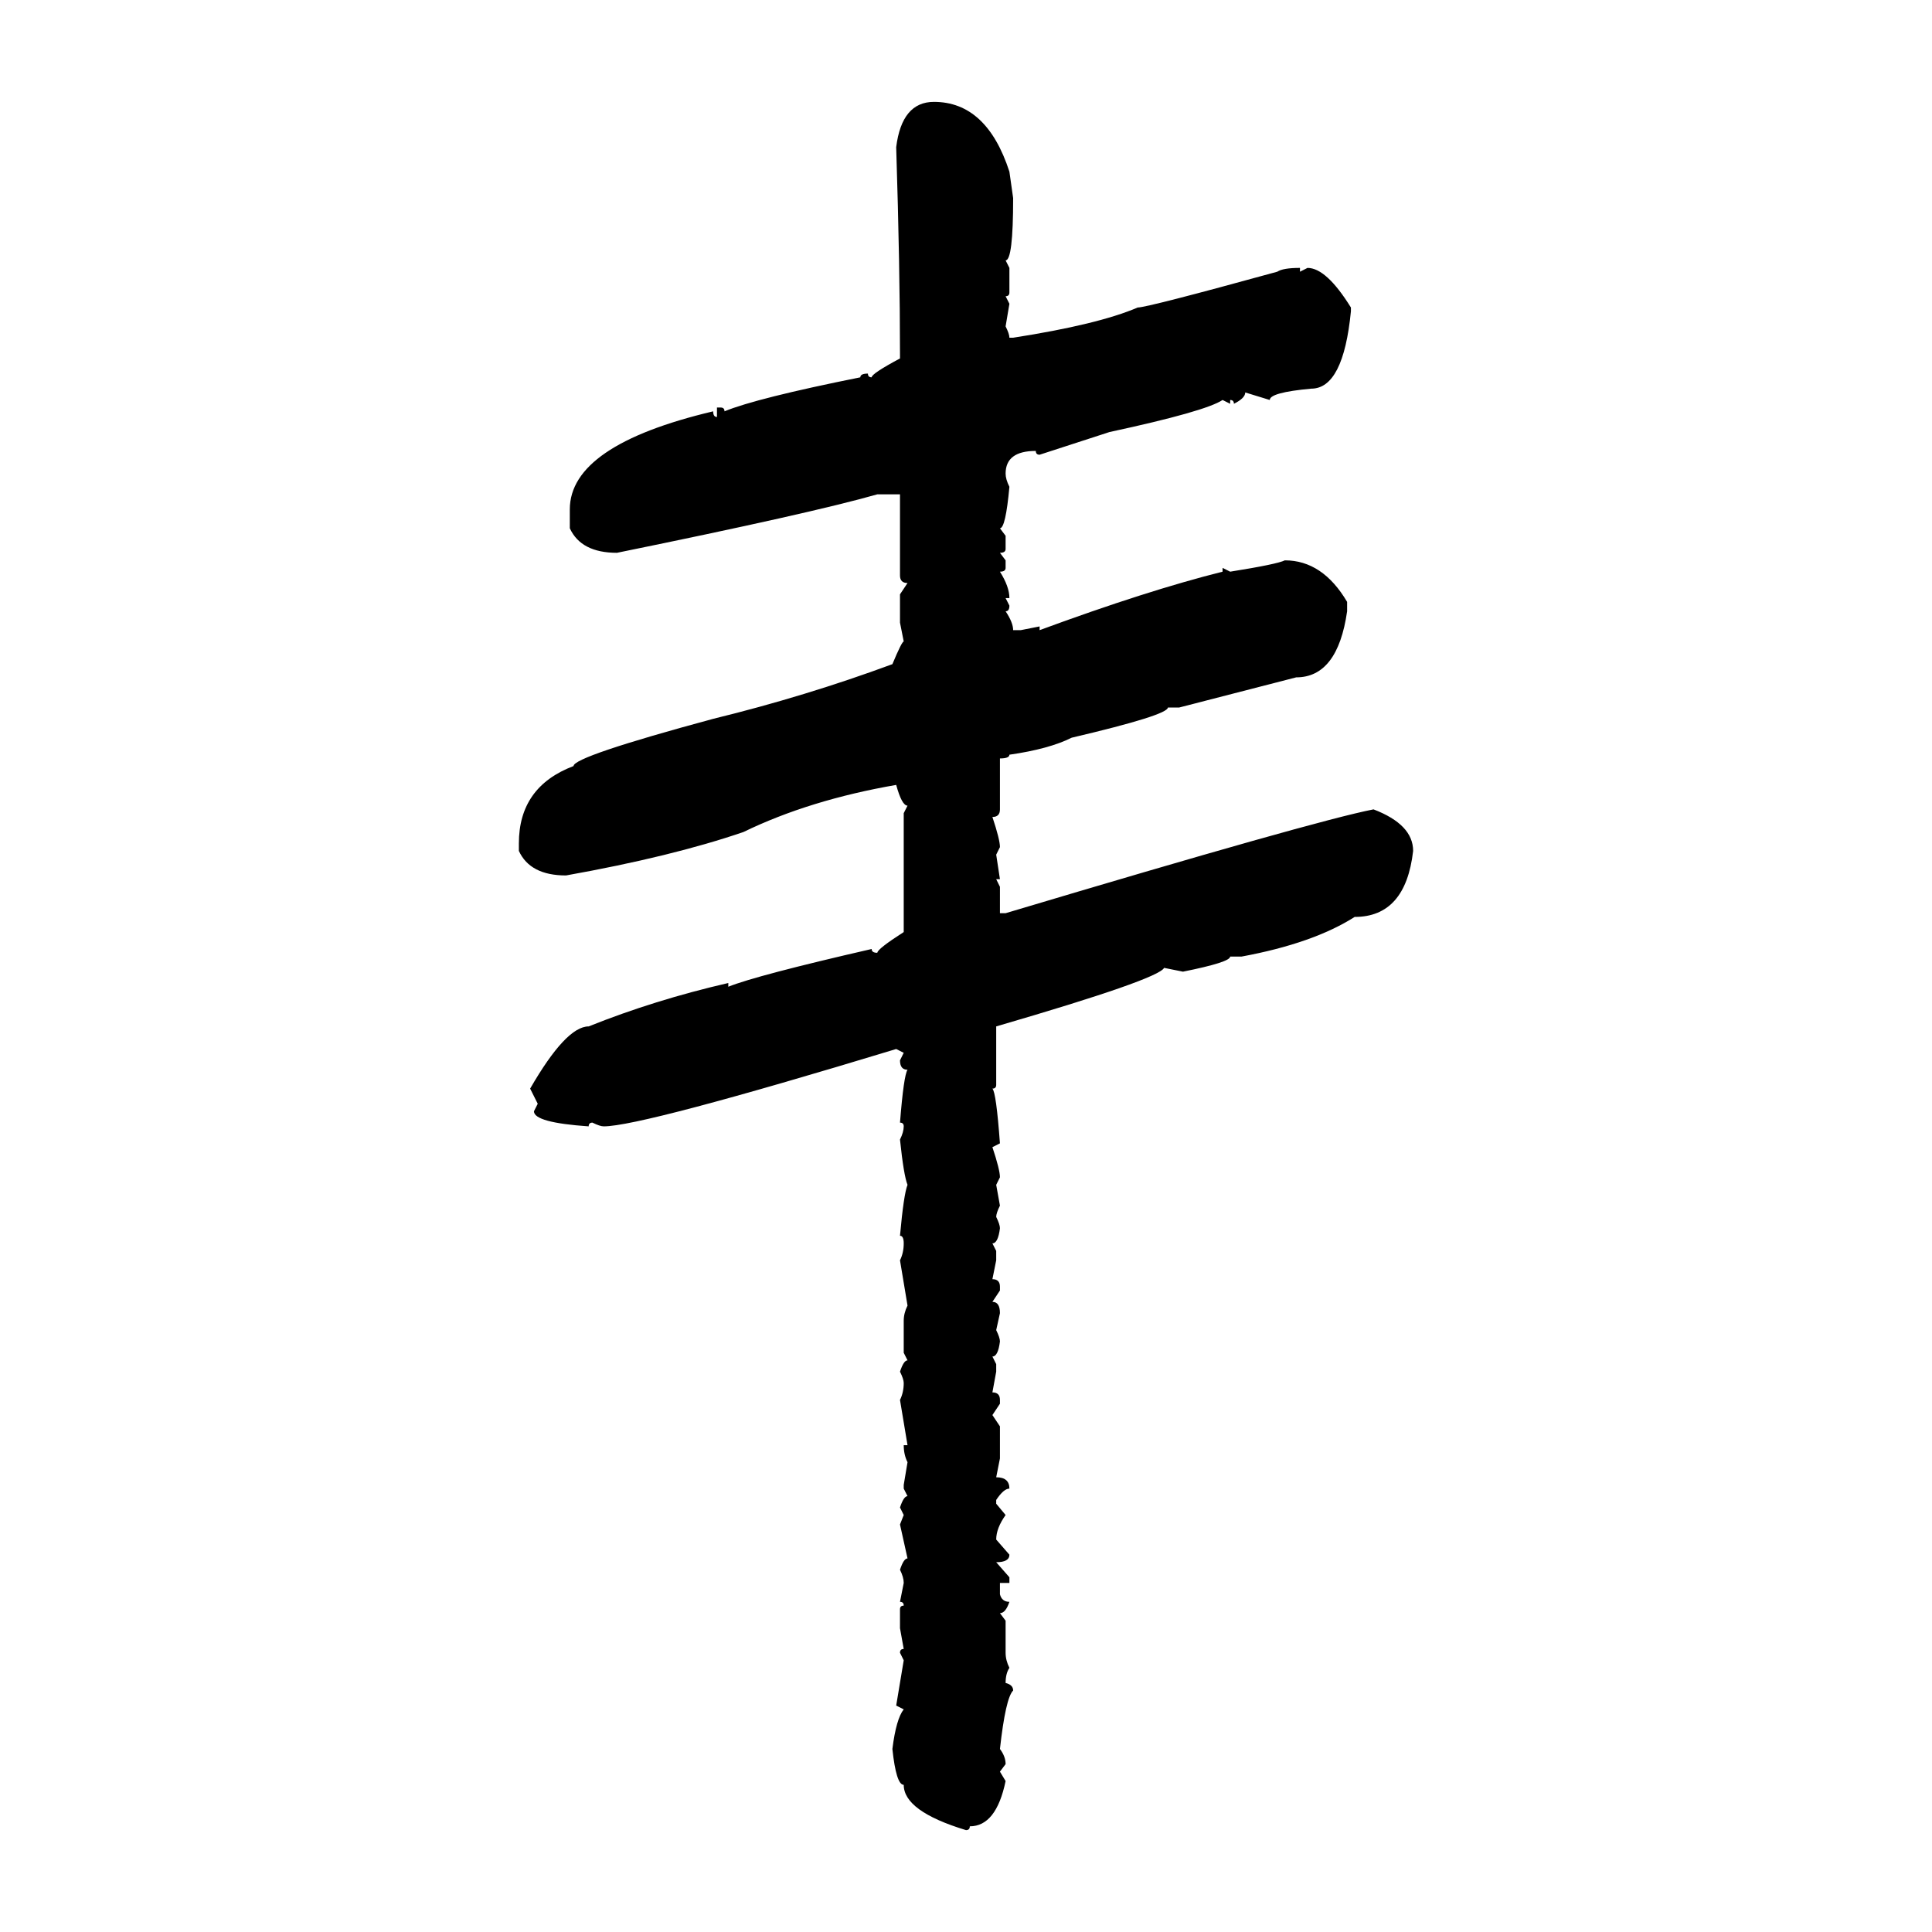 <svg xmlns="http://www.w3.org/2000/svg" xmlns:xlink="http://www.w3.org/1999/xlink" width="300" height="300"><path d="M145.02 15.82L145.02 15.82Q153.22 15.82 156.74 26.66L156.74 26.66L157.32 30.76Q157.32 40.43 156.15 40.43L156.15 40.43L156.74 41.60L156.74 45.41Q156.74 46.00 156.15 46.00L156.15 46.00L156.74 47.17L156.15 50.68Q156.74 51.86 156.74 52.44L156.74 52.44L157.32 52.44Q170.51 50.39 176.66 47.75L176.66 47.75Q178.13 47.75 198.34 42.19L198.34 42.19Q199.22 41.60 201.86 41.60L201.86 41.60L201.86 42.19L203.03 41.60Q205.96 41.60 209.77 47.75L209.77 47.75L209.77 48.34Q208.59 60.35 203.61 60.35L203.61 60.35Q197.17 60.94 197.17 62.11L197.17 62.11L193.36 60.94Q193.36 61.82 191.60 62.70L191.60 62.70Q191.60 62.11 191.02 62.11L191.02 62.11L191.02 62.70L189.84 62.11Q187.21 63.87 172.27 67.09L172.27 67.09L161.43 70.61Q160.84 70.61 160.84 70.02L160.84 70.02Q156.15 70.02 156.15 73.54L156.15 73.54Q156.15 74.41 156.74 75.59L156.74 75.59Q156.15 82.03 155.27 82.03L155.27 82.03L156.15 83.20L156.15 85.25Q156.15 85.84 155.27 85.84L155.27 85.84L156.15 87.01L156.15 88.18Q156.15 88.77 155.27 88.77L155.27 88.77Q156.74 91.11 156.74 92.87L156.74 92.87L156.15 92.87L156.74 94.04Q156.74 94.92 156.15 94.92L156.15 94.92Q157.32 96.68 157.32 97.85L157.32 97.85L158.50 97.85L161.43 97.27L161.43 97.85Q178.13 91.70 189.84 88.77L189.84 88.77L189.84 88.18L191.02 88.77Q198.34 87.60 199.51 87.01L199.51 87.01Q205.37 87.01 209.18 93.46L209.18 93.46L209.18 94.92Q207.71 105.18 201.27 105.18L201.27 105.18L183.11 109.86L181.35 109.86Q181.35 111.04 166.41 114.55L166.41 114.55Q162.89 116.31 156.74 117.19L156.74 117.19Q156.74 117.77 155.27 117.77L155.27 117.77L155.27 125.68Q155.27 126.86 154.10 126.86L154.10 126.86Q155.27 130.37 155.27 131.54L155.27 131.54L154.69 132.71L155.27 136.52L154.69 136.52L155.27 137.70L155.27 141.80L156.15 141.80Q204.20 127.44 213.28 125.68L213.28 125.68Q219.43 128.03 219.43 132.13L219.43 132.13Q218.26 142.38 210.35 142.38L210.35 142.38Q203.91 146.48 192.77 148.54L192.77 148.54L191.02 148.54Q191.02 149.41 183.69 150.88L183.69 150.88L180.76 150.29Q179.88 152.05 154.69 159.38L154.69 159.38L154.69 168.46Q154.69 169.04 154.10 169.04L154.10 169.04Q154.69 169.63 155.27 177.54L155.27 177.54L154.10 178.13Q155.27 181.64 155.27 182.81L155.27 182.81L154.69 183.98L155.27 187.21Q154.69 188.38 154.69 188.96L154.69 188.96Q155.27 190.14 155.27 190.72L155.27 190.72Q154.98 193.07 154.10 193.07L154.10 193.07L154.69 194.24L154.69 195.70L154.10 198.63Q155.27 198.63 155.27 199.80L155.27 199.80L155.27 200.39L154.10 202.15Q155.27 202.15 155.27 203.91L155.27 203.91L154.69 206.54Q155.27 207.71 155.27 208.30L155.27 208.30Q154.98 210.64 154.10 210.64L154.10 210.64L154.69 211.82L154.69 212.99L154.10 216.21Q155.27 216.21 155.27 217.38L155.27 217.38L155.27 217.97L154.10 219.73L155.27 221.48L155.27 226.46L154.69 229.39Q156.74 229.39 156.74 231.15L156.74 231.15Q155.86 231.15 154.69 232.91L154.69 232.91L154.69 233.50L156.15 235.25Q154.69 237.30 154.69 239.06L154.69 239.06L156.74 241.41Q156.74 242.58 154.69 242.58L154.69 242.58L156.74 244.92L156.74 245.80L155.27 245.80L155.27 247.56Q155.57 248.73 156.74 248.73L156.74 248.73Q156.15 250.49 155.27 250.49L155.27 250.49L156.15 251.66L156.15 256.64Q156.15 257.81 156.74 258.98L156.74 258.98Q156.15 259.86 156.15 261.33L156.15 261.33Q157.32 261.62 157.32 262.50L157.32 262.50Q156.15 263.67 155.27 271.58L155.27 271.58Q156.15 272.75 156.15 273.93L156.15 273.93L155.27 275.10L156.15 276.56Q154.69 283.59 150.59 283.59L150.59 283.59Q150.59 284.18 150 284.18L150 284.18Q140.33 281.25 140.33 277.15L140.33 277.15Q139.16 277.15 138.57 271.58L138.57 271.58Q139.16 266.89 140.33 265.43L140.33 265.43L139.16 264.84L140.33 257.81L139.75 256.64Q139.75 256.05 140.33 256.05L140.33 256.05L139.75 252.83L139.75 249.90Q139.75 249.32 140.33 249.32L140.33 249.32Q140.33 248.73 139.75 248.73L139.75 248.73L140.33 245.80Q140.33 244.92 139.75 243.75L139.75 243.75Q140.33 241.99 140.92 241.99L140.92 241.99L139.75 236.72L140.33 235.25L139.75 234.08Q140.33 232.32 140.92 232.32L140.92 232.32L140.33 231.15L140.33 230.57L140.92 227.05Q140.33 225.88 140.33 224.41L140.33 224.41L140.92 224.41L139.75 217.38Q140.33 216.21 140.33 214.75L140.33 214.75Q140.33 214.16 139.75 212.99L139.75 212.99Q140.33 211.23 140.92 211.23L140.92 211.23L140.33 210.06L140.33 205.08Q140.33 203.91 140.92 202.73L140.92 202.73L139.75 195.70Q140.33 194.53 140.33 193.07L140.33 193.07Q140.33 191.89 139.75 191.89L139.75 191.89Q140.33 185.45 140.92 183.98L140.92 183.98Q140.33 182.52 139.75 176.95L139.75 176.95Q140.33 175.78 140.33 174.90L140.33 174.90Q140.33 174.32 139.75 174.32L139.75 174.32Q140.33 166.99 140.92 166.11L140.92 166.11Q139.75 166.11 139.75 164.65L139.75 164.65L140.33 163.48L139.16 162.89Q99.61 174.90 93.75 174.90L93.75 174.90Q93.16 174.90 91.99 174.32L91.99 174.32Q91.41 174.32 91.41 174.90L91.41 174.90Q82.91 174.32 82.91 172.56L82.91 172.56L83.50 171.39L82.32 169.04Q87.89 159.38 91.41 159.38L91.41 159.38Q101.66 155.27 113.09 152.64L113.09 152.64L113.09 153.22Q117.48 151.46 135.35 147.36L135.35 147.36Q135.35 147.95 136.23 147.95L136.23 147.95Q136.23 147.36 140.33 144.73L140.33 144.73L140.33 126.27L140.92 125.10Q140.04 125.10 139.16 121.88L139.16 121.88Q125.68 124.22 115.43 129.20L115.43 129.20Q104.30 133.01 87.89 135.94L87.89 135.94Q82.32 135.94 80.57 132.13L80.57 132.13L80.57 130.96Q80.57 122.17 89.06 118.95L89.06 118.95Q89.06 117.48 110.74 111.62L110.74 111.62Q125.10 108.11 138.57 103.13L138.57 103.13Q140.04 99.61 140.33 99.61L140.33 99.61L139.75 96.68L139.75 92.29L140.92 90.53Q139.75 90.53 139.75 89.36L139.75 89.36L139.75 76.76L136.23 76.76Q125.98 79.69 95.80 85.84L95.80 85.84Q90.23 85.84 88.48 82.03L88.48 82.03L88.48 79.10Q88.48 69.14 110.74 63.87L110.74 63.87Q110.74 64.75 111.33 64.75L111.33 64.75L111.33 63.28L111.91 63.28Q112.50 63.28 112.50 63.87L112.50 63.87Q117.48 61.82 133.59 58.59L133.59 58.59Q133.59 58.01 134.77 58.01L134.77 58.01Q134.77 58.59 135.35 58.59L135.35 58.59Q135.35 58.01 139.75 55.66L139.75 55.66L139.75 55.08Q139.75 41.60 139.16 22.85L139.16 22.85Q140.04 15.82 145.02 15.82Z"/></svg>